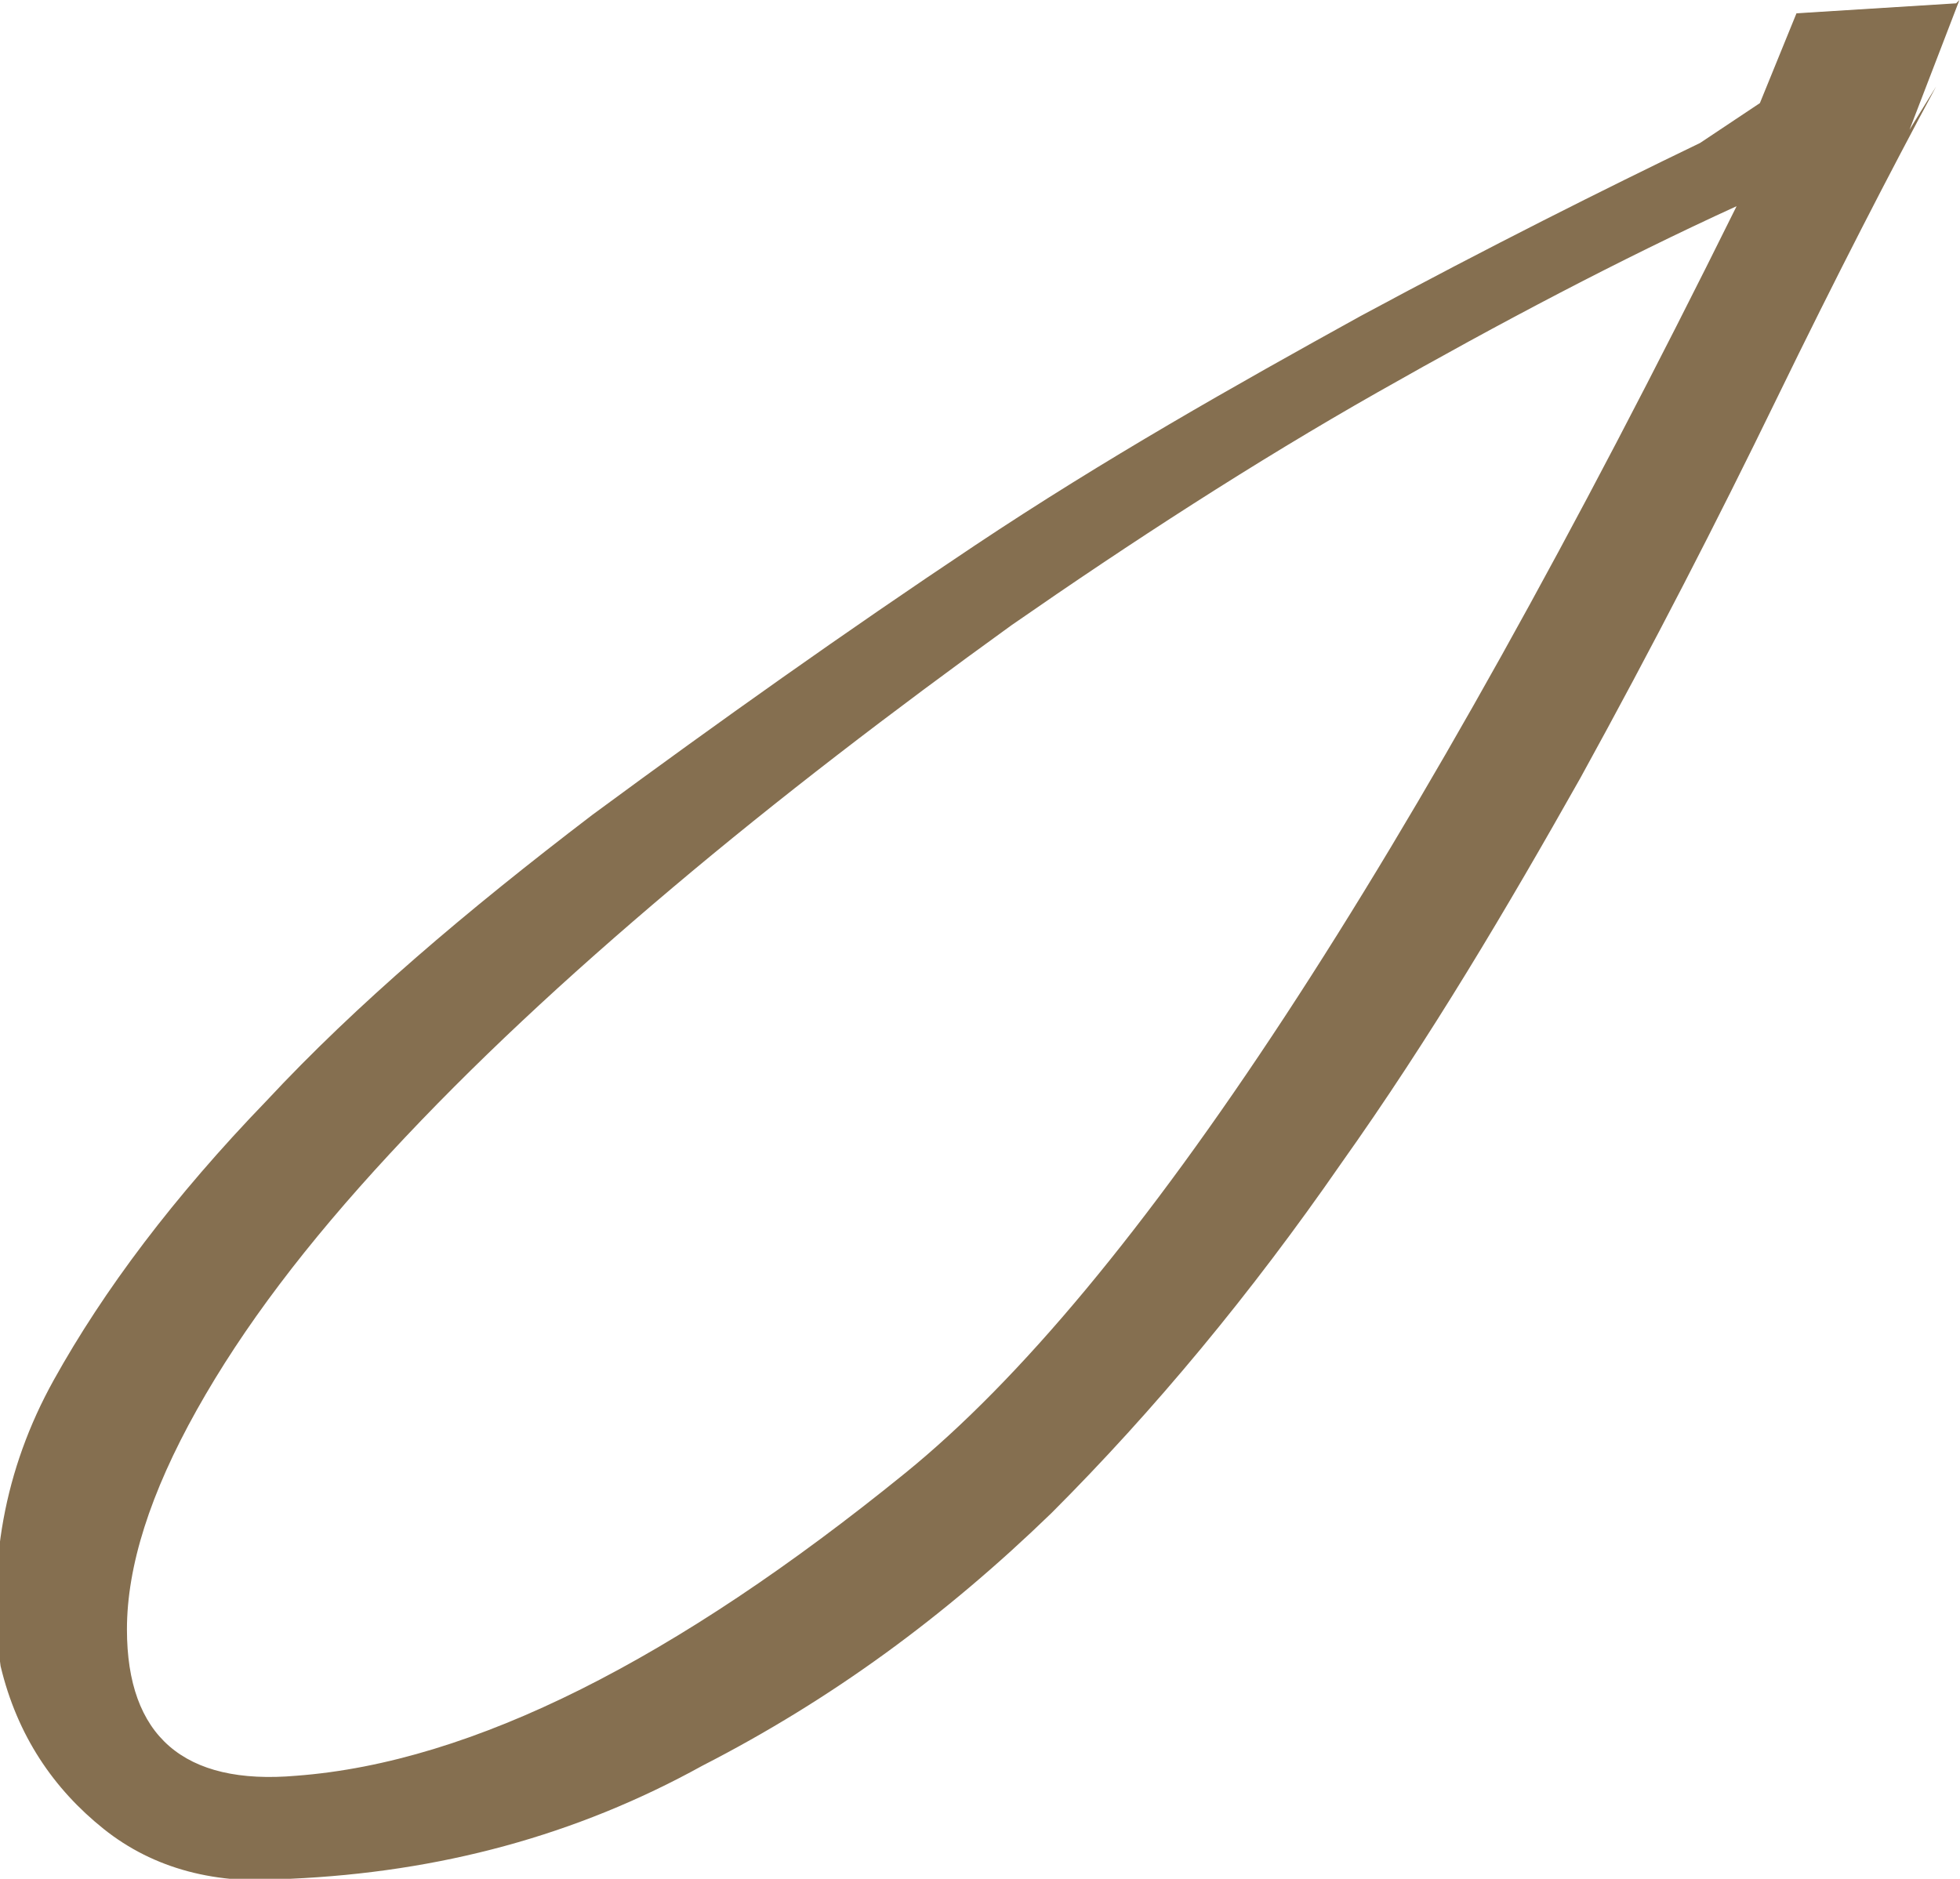 <?xml version="1.0" encoding="UTF-8"?> <svg xmlns="http://www.w3.org/2000/svg" xmlns:xlink="http://www.w3.org/1999/xlink" xmlns:xodm="http://www.corel.com/coreldraw/odm/2003" xml:space="preserve" width="10.388mm" height="9.959mm" version="1.1" style="shape-rendering:geometricPrecision; text-rendering:geometricPrecision; image-rendering:optimizeQuality; fill-rule:evenodd; clip-rule:evenodd" viewBox="0 0 5.89 5.65"> <defs> <style type="text/css"> .fil0 {fill:#856F50} </style> </defs> <g id="Слой_x0020_1">  <path class="fil0" d="M5.89 0l-0.15 0.39 0.08 -0.13c-0.14,0.26 -0.3,0.57 -0.48,0.94 -0.18,0.37 -0.37,0.74 -0.59,1.14 -0.22,0.39 -0.45,0.78 -0.72,1.16 -0.27,0.39 -0.56,0.74 -0.87,1.05 -0.32,0.31 -0.66,0.56 -1.05,0.76 -0.38,0.21 -0.79,0.32 -1.24,0.34 -0.22,0.02 -0.41,-0.03 -0.56,-0.15 -0.15,-0.12 -0.26,-0.28 -0.31,-0.49 -0.04,-0.3 0.01,-0.59 0.16,-0.86 0.15,-0.27 0.36,-0.55 0.64,-0.84 0.27,-0.29 0.6,-0.57 0.98,-0.86 0.38,-0.28 0.76,-0.55 1.15,-0.81 0.39,-0.26 0.78,-0.48 1.16,-0.69 0.39,-0.21 0.73,-0.38 1.02,-0.52l0.18 -0.12 0.11 -0.27 0.48 -0.03zm-0.67 0.62c-0.35,0.16 -0.71,0.35 -1.08,0.56 -0.37,0.21 -0.74,0.45 -1.1,0.7 -0.36,0.26 -0.7,0.52 -1.02,0.79 -0.32,0.27 -0.6,0.53 -0.85,0.8 -0.25,0.27 -0.44,0.52 -0.58,0.77 -0.14,0.25 -0.21,0.47 -0.21,0.66 0,0.32 0.17,0.47 0.51,0.44 0.53,-0.04 1.14,-0.35 1.83,-0.91 0.69,-0.56 1.52,-1.83 2.5,-3.81z"></path> </g> </svg> 